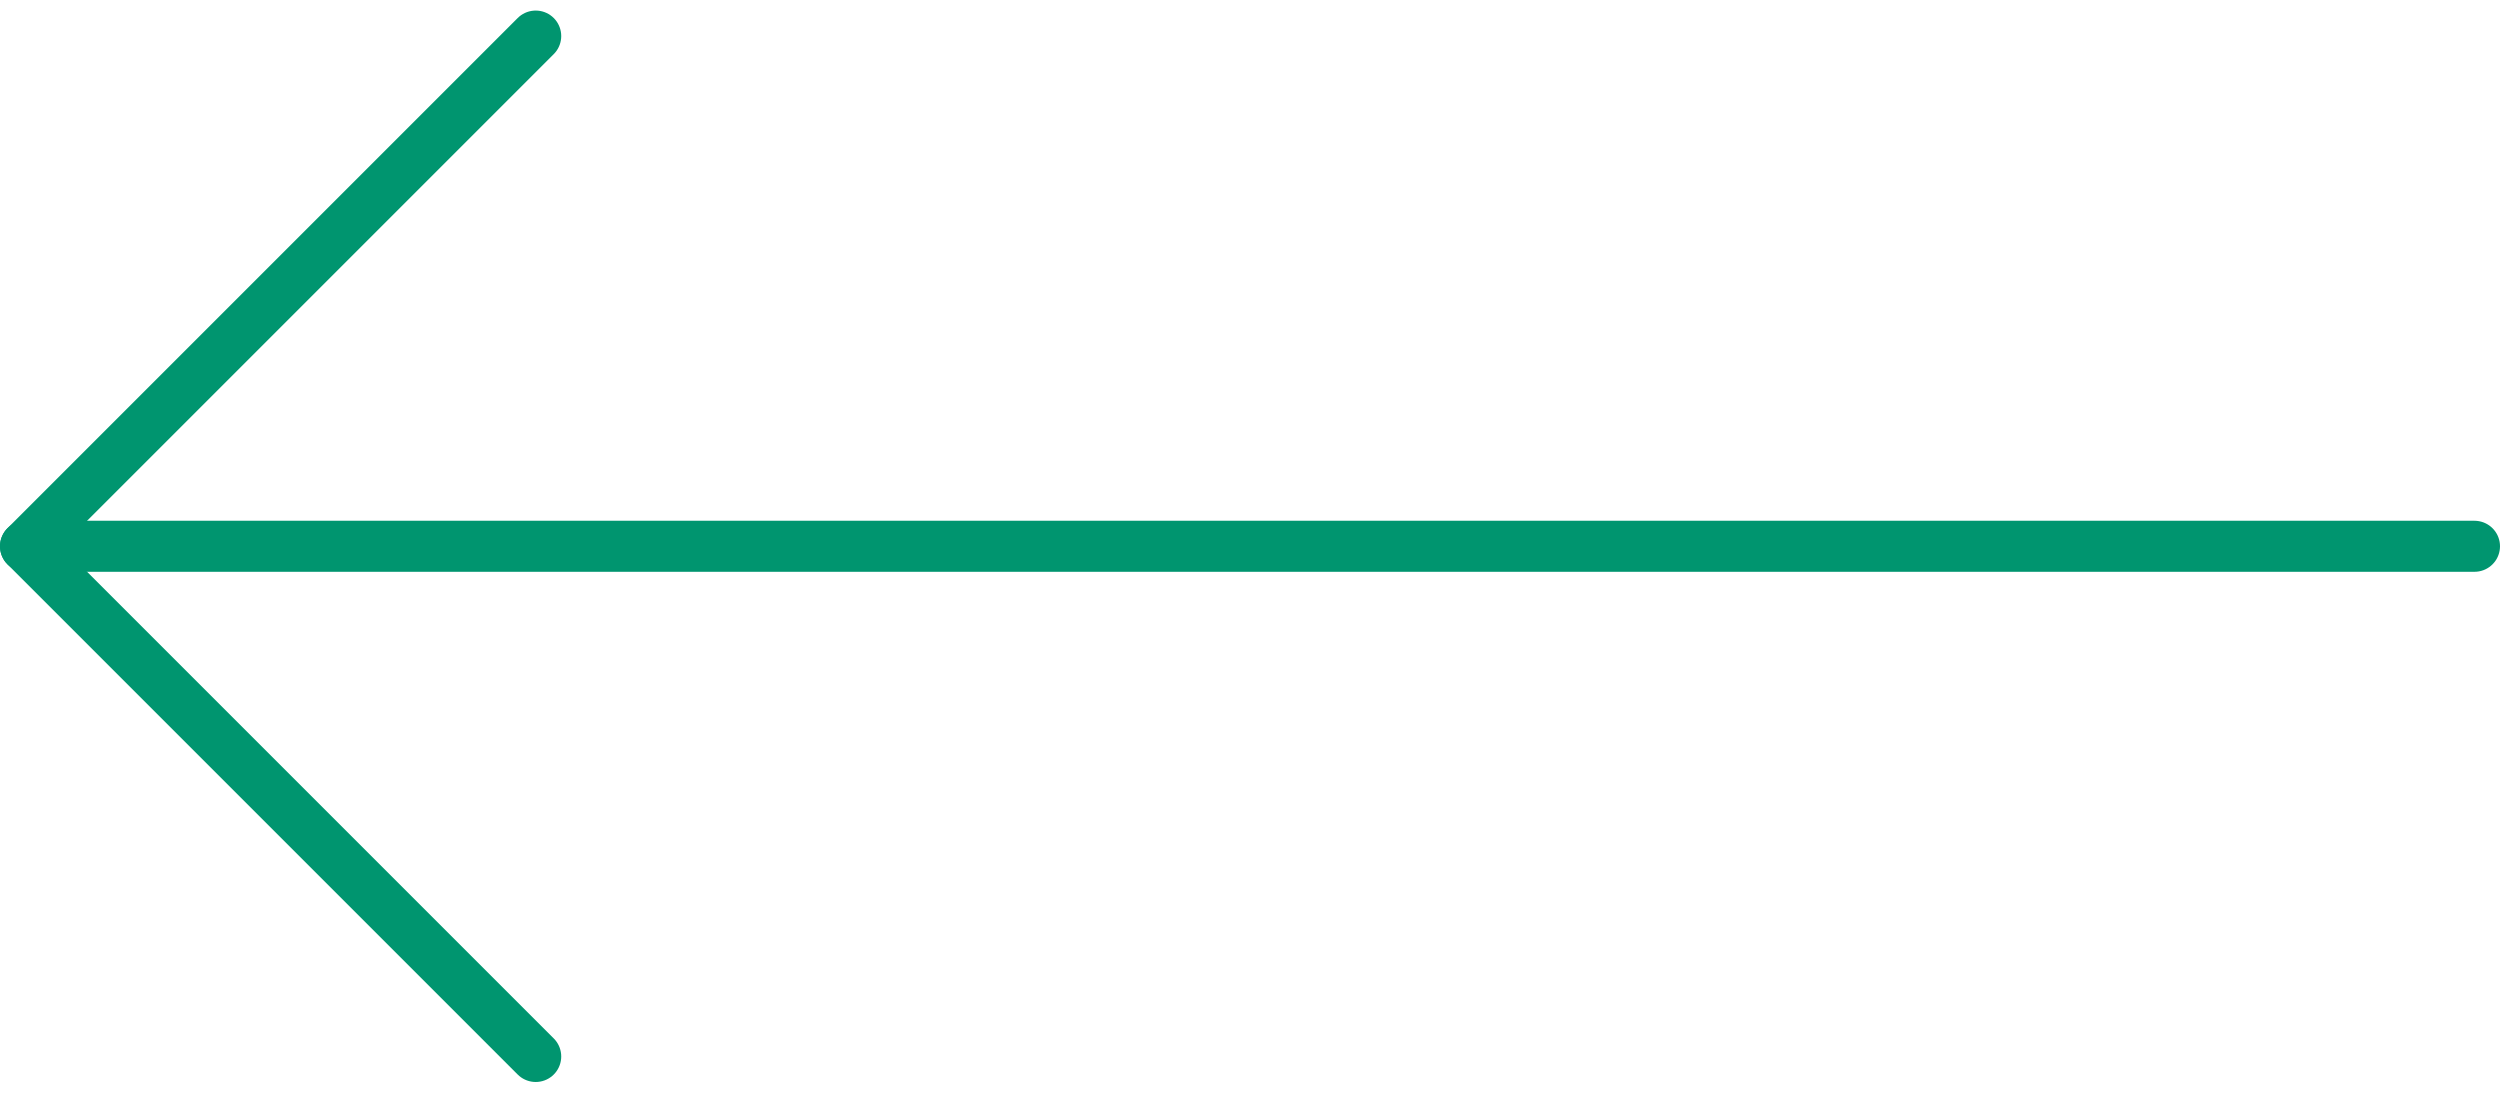 <svg xmlns="http://www.w3.org/2000/svg" width="49" height="21.414" viewBox="0 0 49 21.414"><g transform="translate(0 0.207)"><path d="M48.5.5l-10,10,10,10" transform="translate(-38)" fill="none" stroke="#00956f" stroke-linecap="round" stroke-linejoin="round" stroke-width="1"/><path d="M0,0H48" transform="translate(0.5 10.5)" fill="none" stroke="#00956f" stroke-linecap="round" stroke-width="1"/><rect width="49" height="21" fill="none"/></g></svg>